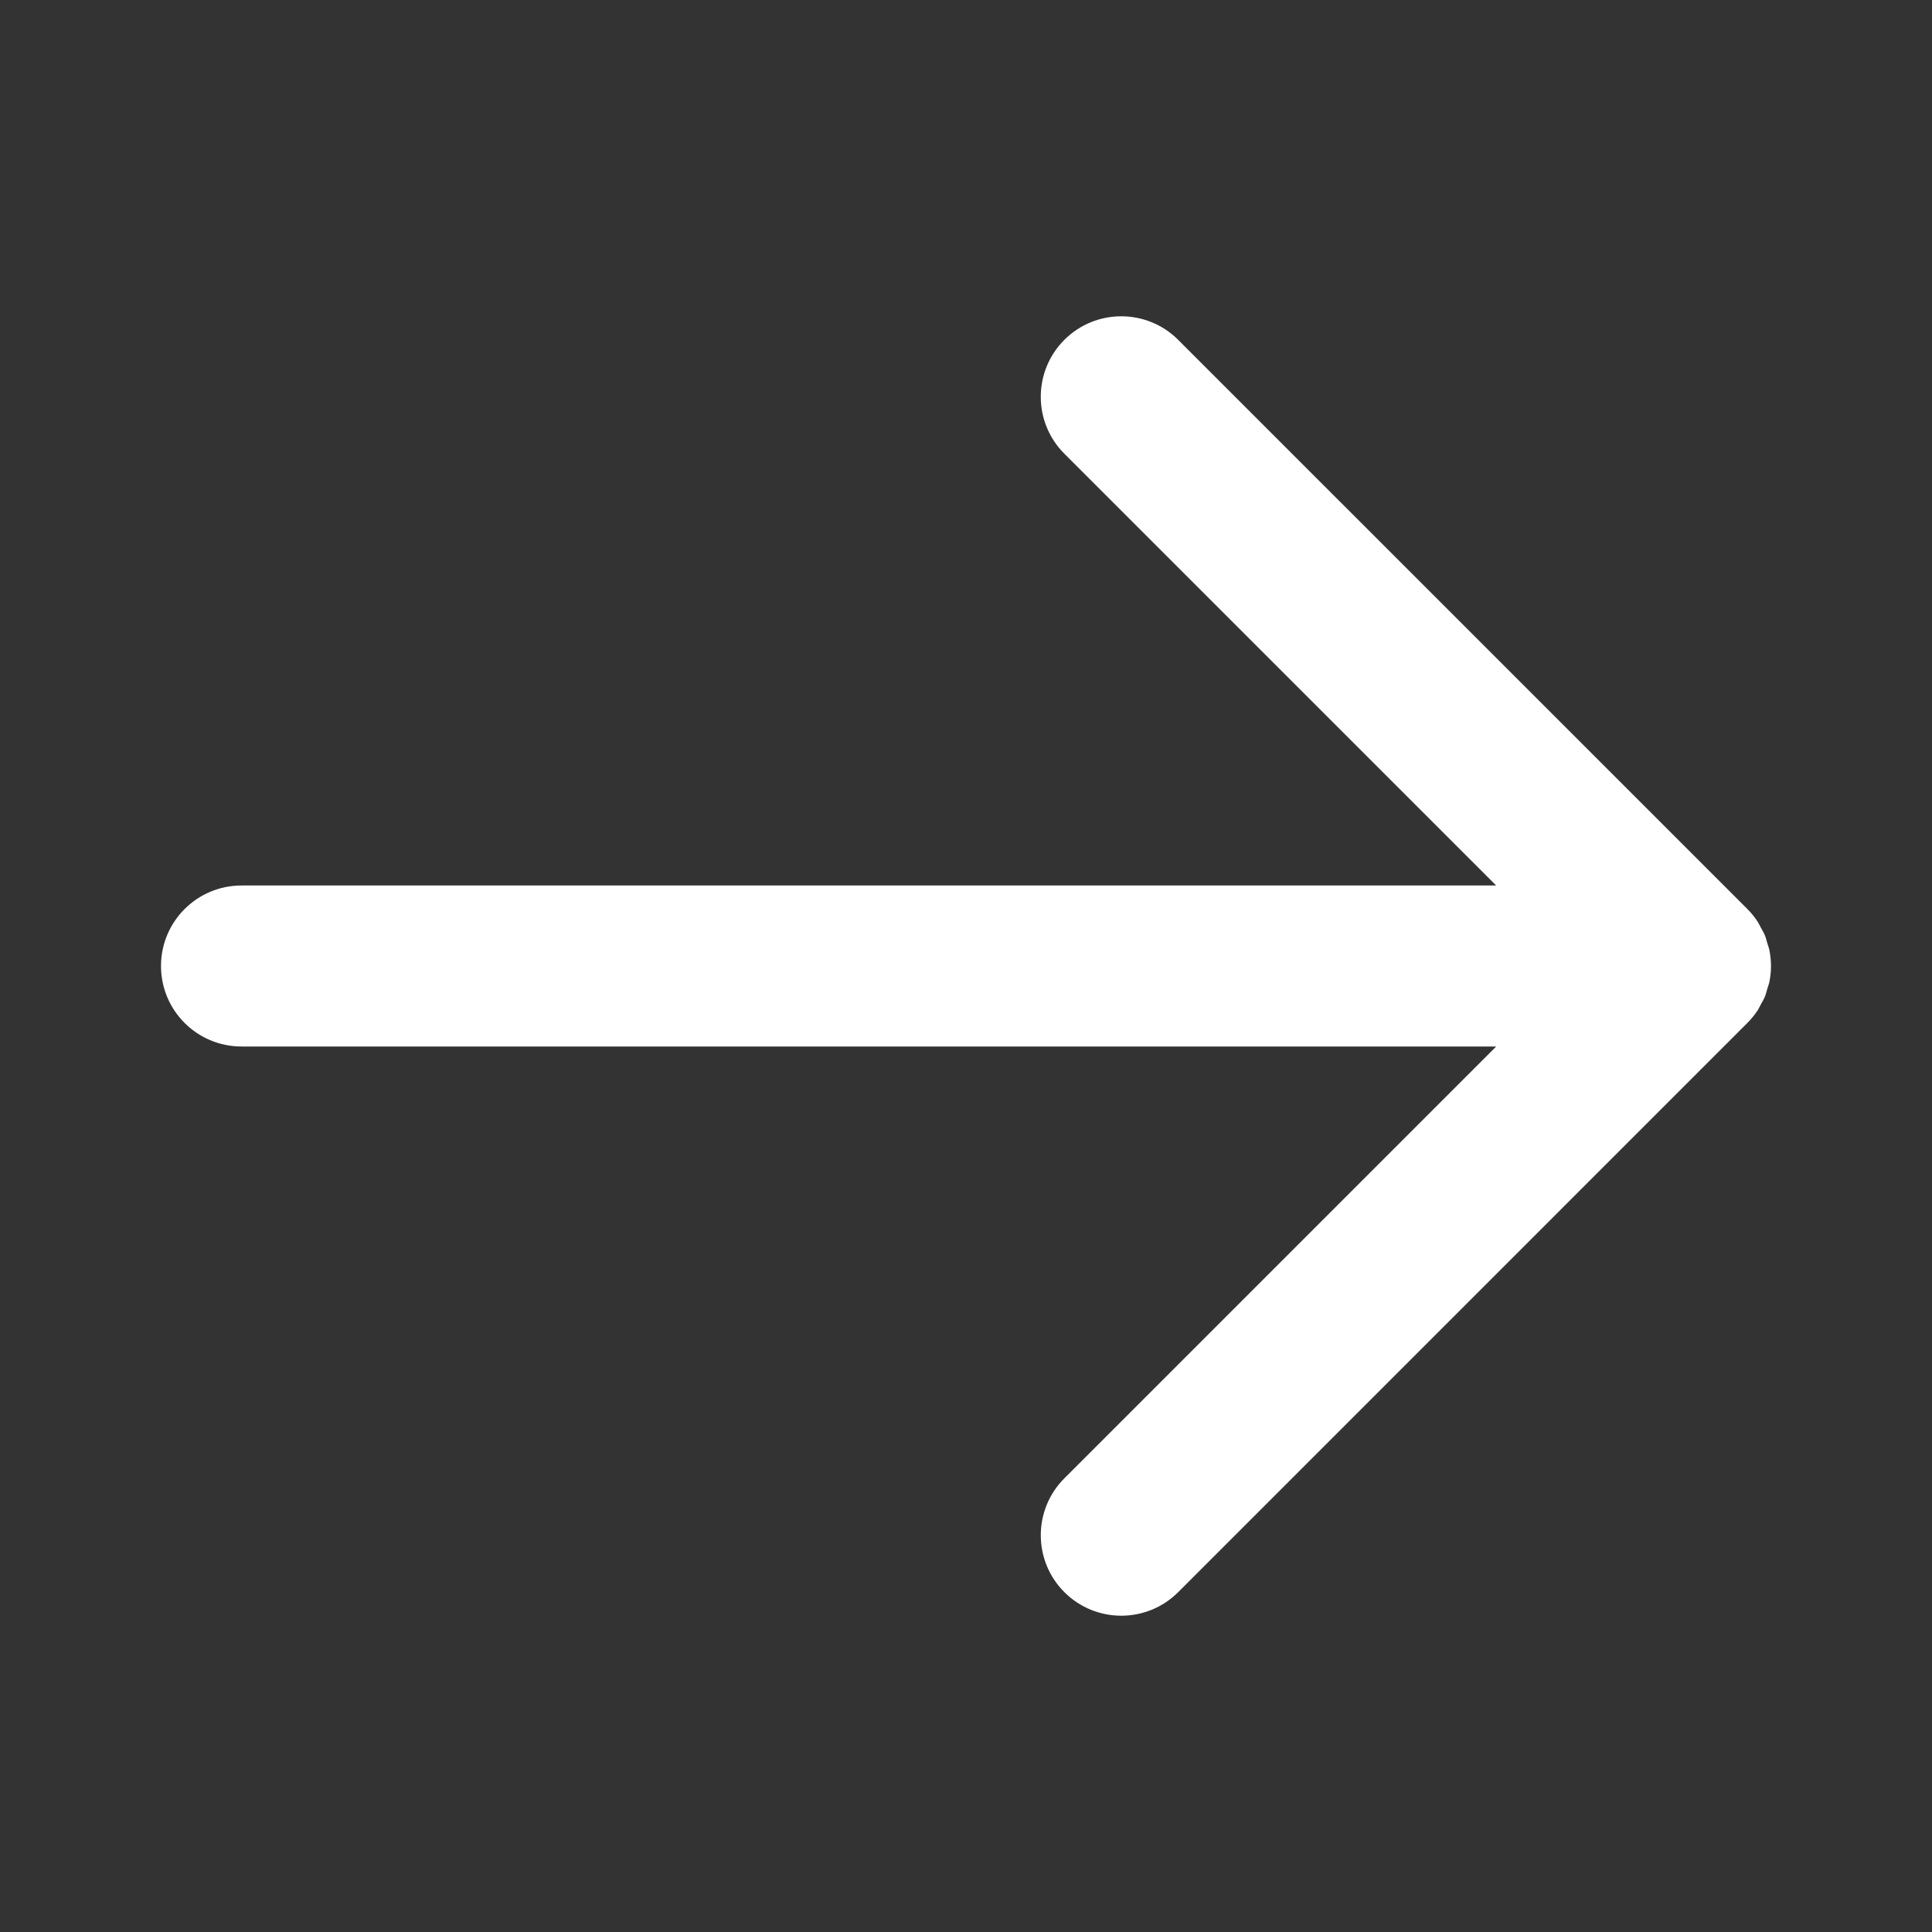 <svg role="img" width="96" height="96" viewBox="0 0 96 96" fill="#ffffff" xmlns="http://www.w3.org/2000/svg"><rect x="0" y="0" width="96" height="96" fill="#333333" stroke="none"/><path d="M12,52h62.344L52.888,73.456c-1.562,1.562-1.562,4.095-0.001,5.656c1.562,1.562,4.096,1.562,5.658,0l28.283-28.284l0,0  c0.186-0.186,0.352-0.391,0.498-0.609c0.067-0.101,0.114-0.21,0.172-0.315c0.066-0.124,0.142-0.242,0.195-0.373  c0.057-0.135,0.089-0.275,0.129-0.415c0.033-0.111,0.076-0.217,0.099-0.331C87.973,48.525,88,48.263,88,48l0,0  c0-0.003-0.001-0.006-0.001-0.009c-0.001-0.259-0.027-0.519-0.078-0.774c-0.024-0.12-0.069-0.231-0.104-0.349  c-0.039-0.133-0.069-0.268-0.123-0.397c-0.058-0.139-0.136-0.265-0.208-0.396c-0.054-0.098-0.097-0.198-0.159-0.292  c-0.146-0.221-0.314-0.427-0.501-0.614L58.544,16.888c-1.562-1.562-4.095-1.562-5.657-0.001c-1.562,1.562-1.562,4.095,0,5.658  L74.343,44L12,44c-2.209,0-4,1.791-4,4C8,50.209,9.791,52,12,52z"/></svg>